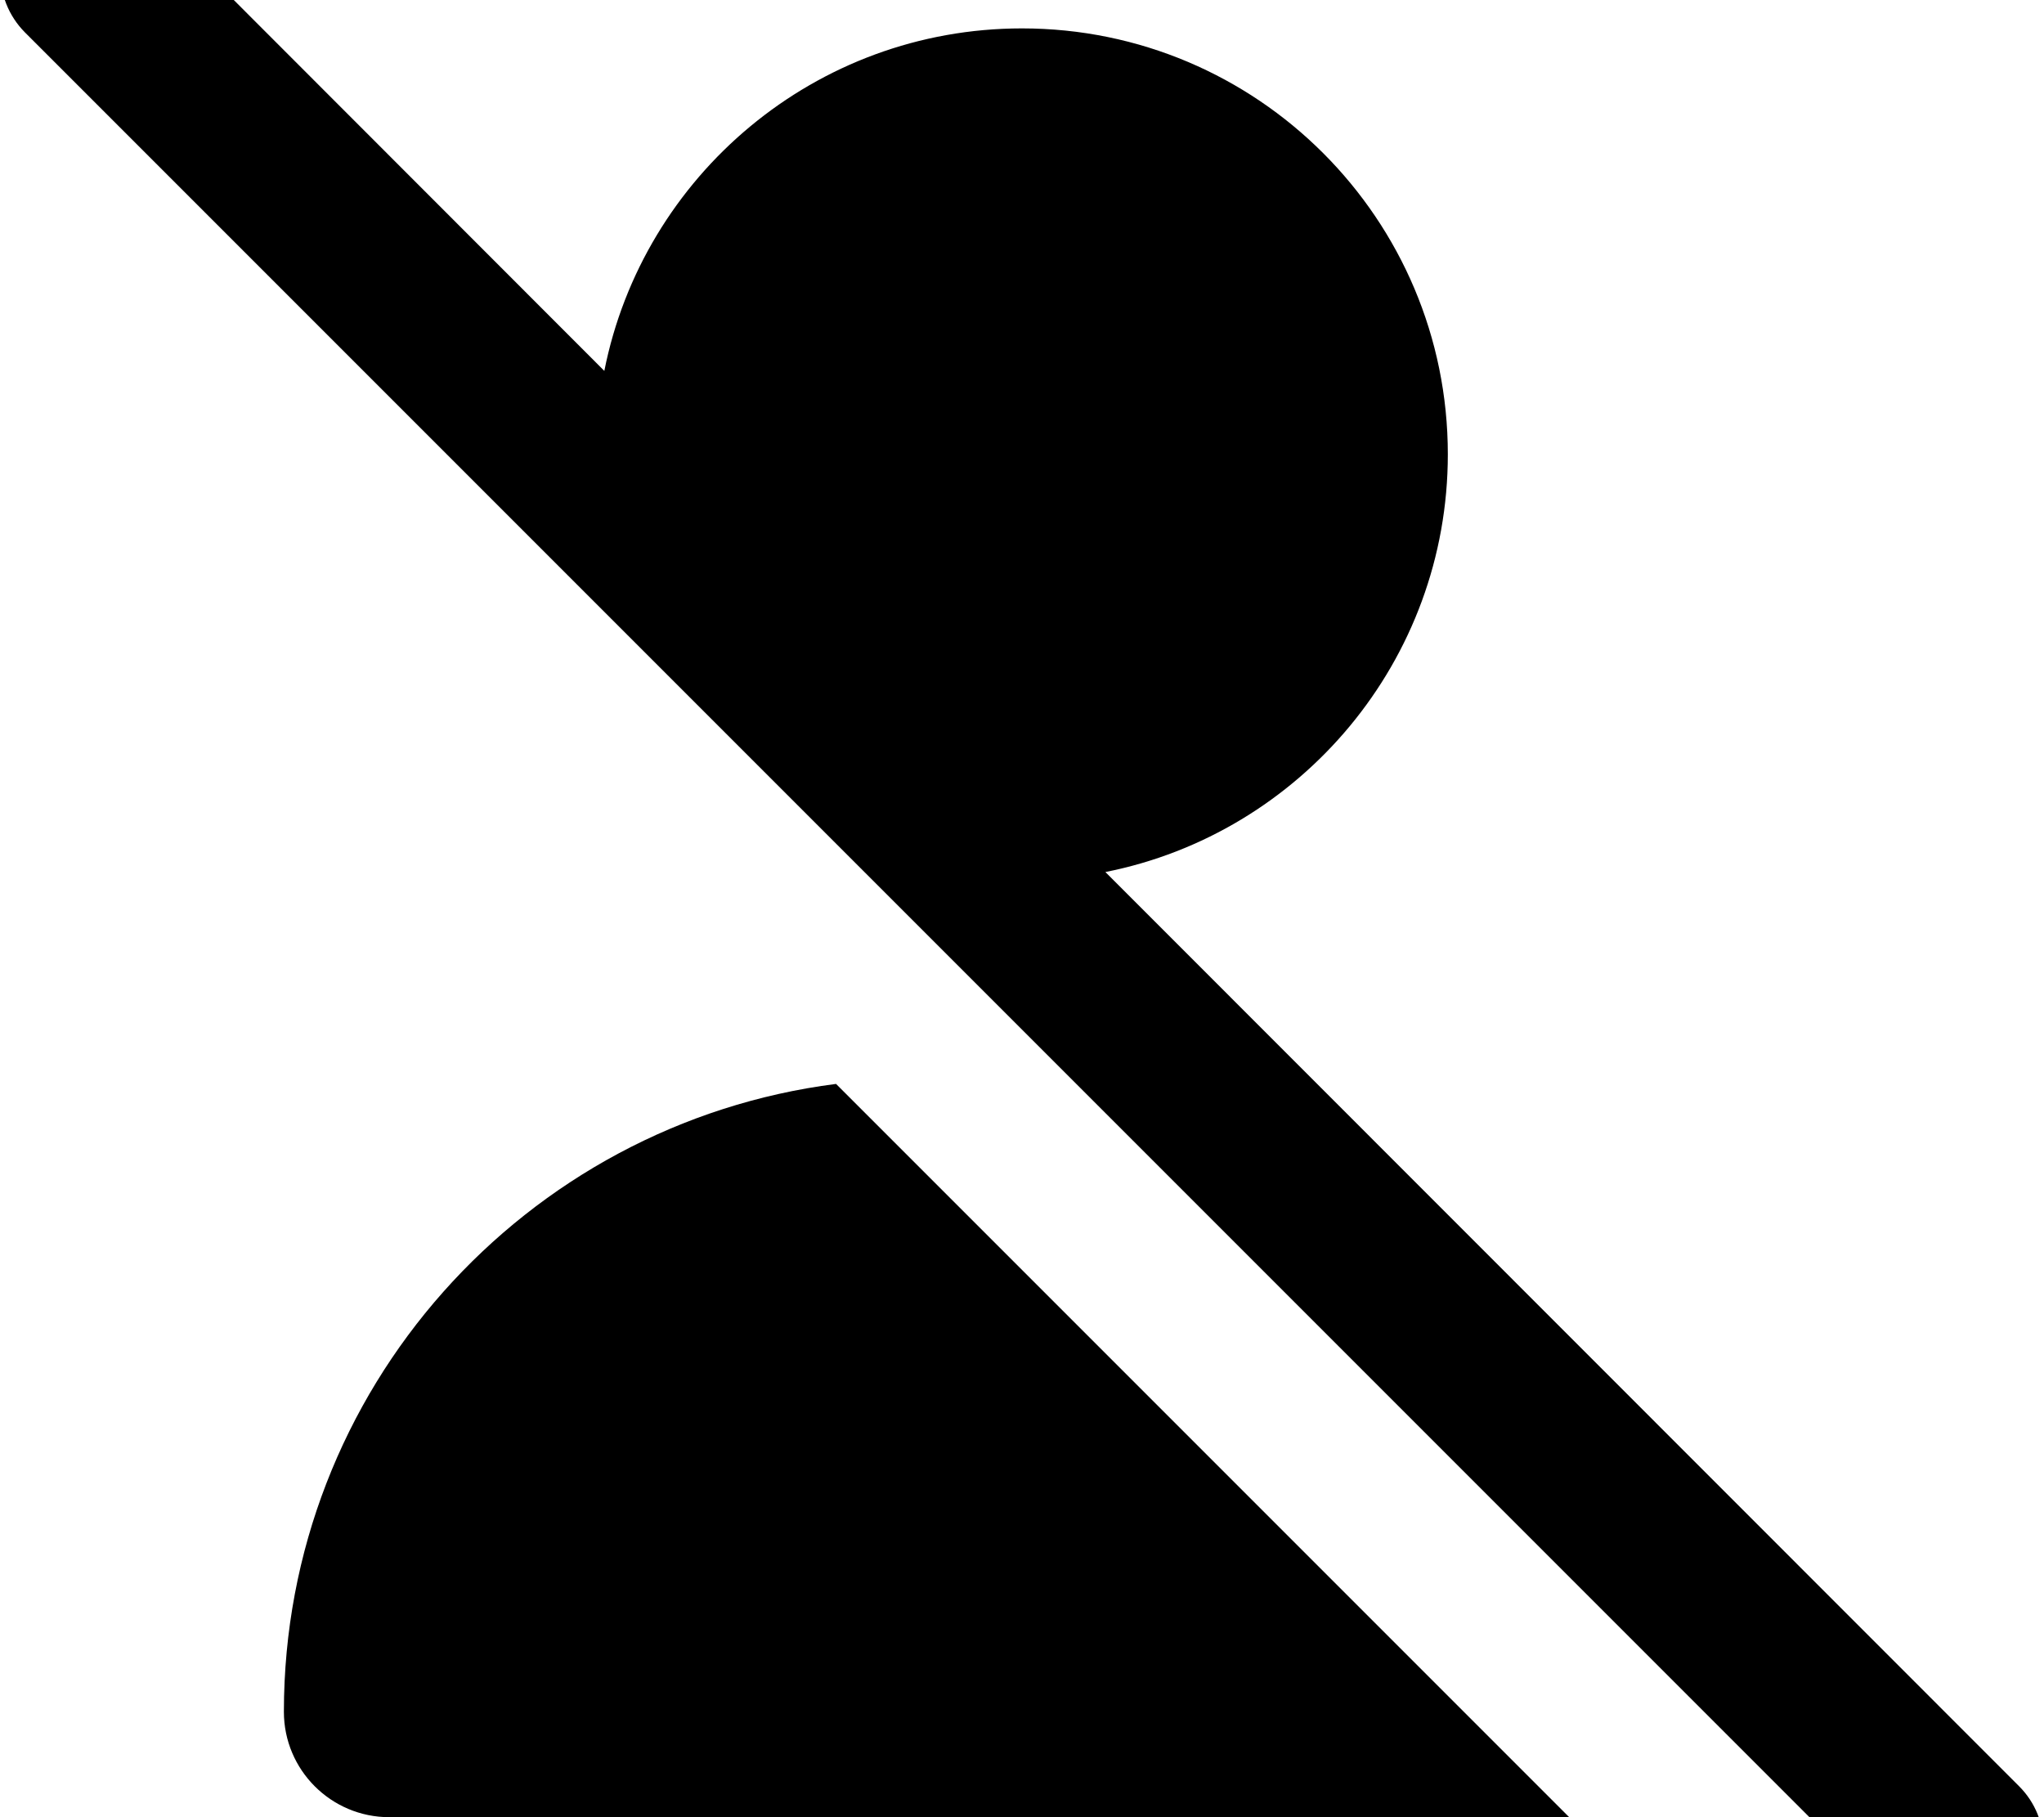 <svg xmlns="http://www.w3.org/2000/svg" viewBox="0 0 576 512"><!--! Font Awesome Pro 7.0.0 by @fontawesome - https://fontawesome.com License - https://fontawesome.com/license (Commercial License) Copyright 2025 Fonticons, Inc. --><path fill="currentColor" d="M41-24.9c-9.4-9.4-24.6-9.4-33.9 0S-2.3-.3 7 9.1l528 528c9.4 9.4 24.6 9.4 33.9 0s9.4-24.6 0-33.9L311.5 245.7c55-10.9 96.5-59.5 96.5-117.7 0-66.3-53.7-120-120-120-58.2 0-106.8 41.5-117.7 96.5L41-24.9zM235.6 305.4C147.9 316.6 80 391.5 80 482.3 80 498.7 93.3 512 109.7 512l332.5 0-206.6-206.6z"/></svg>
